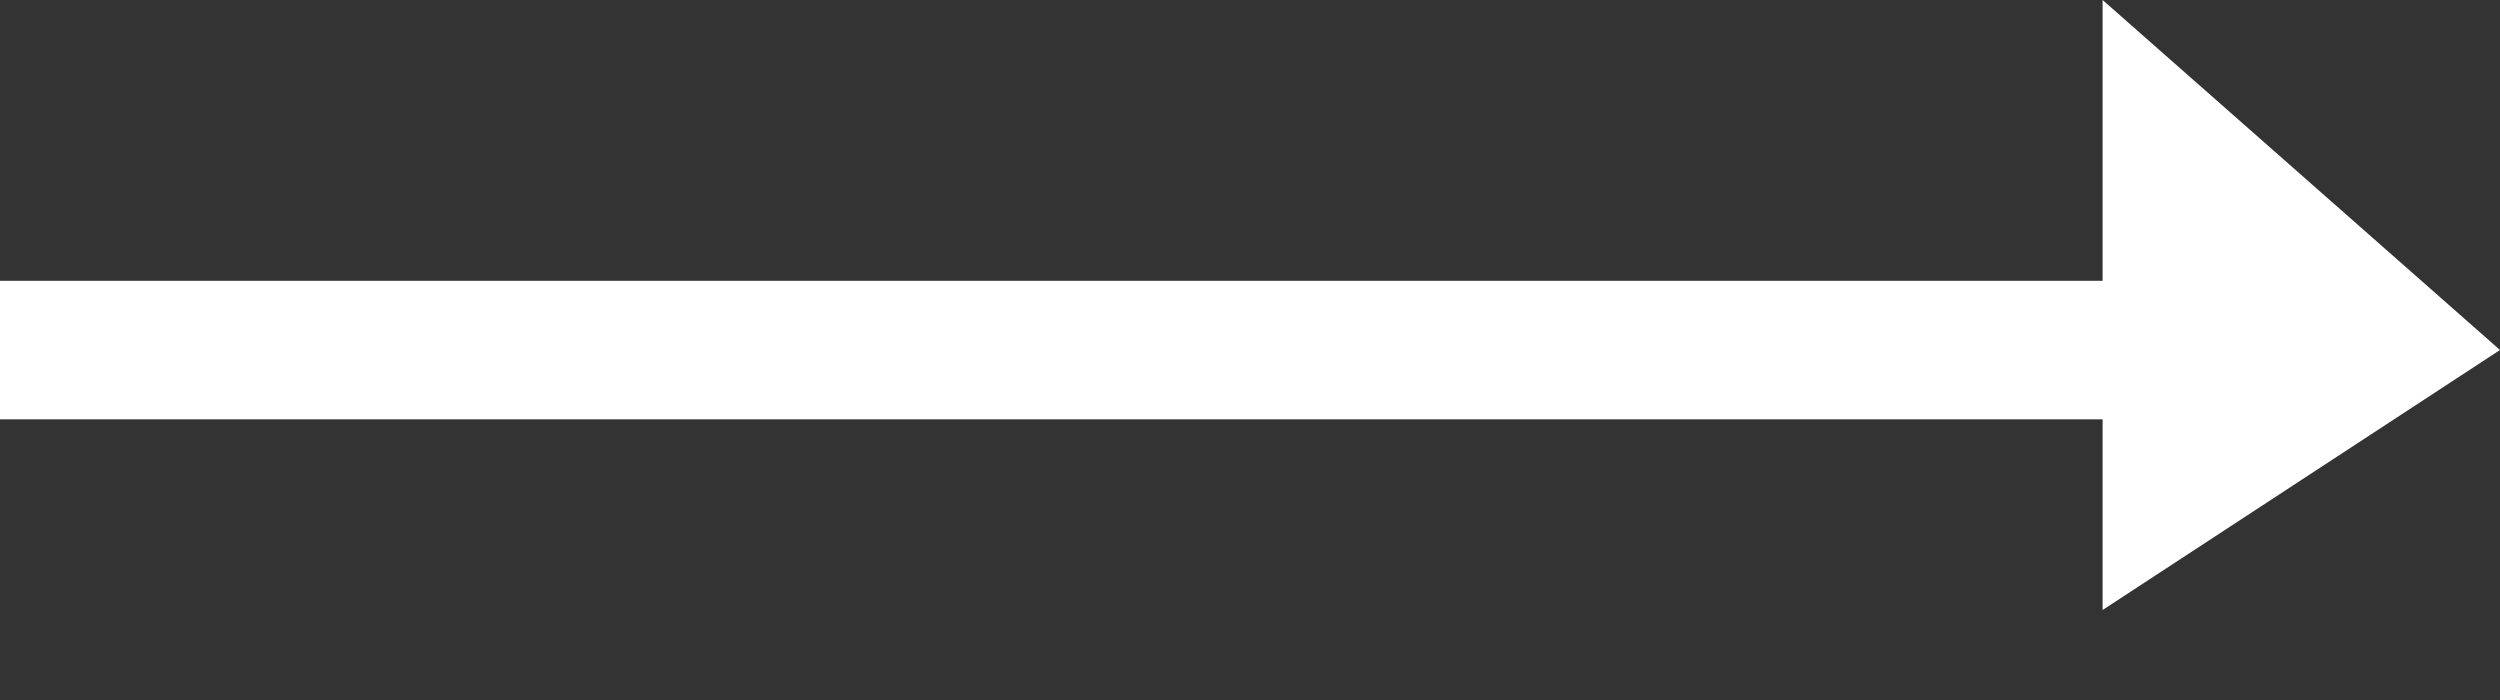 <svg 
 xmlns="http://www.w3.org/2000/svg"
 xmlns:xlink="http://www.w3.org/1999/xlink"
 width="25px" height="7px">
<rect width="100%" height="100%" fill="#333333" stroke="none"/>
<path fill-rule="evenodd"  fill="rgb(255, 255, 255)"
 d="M-0.000,4.193 L21.026,4.193 L21.026,6.1 L25.000,3.500 L21.026,-0.000 L21.026,2.808 L-0.000,2.808 L-0.000,4.193 Z"/>
</svg>